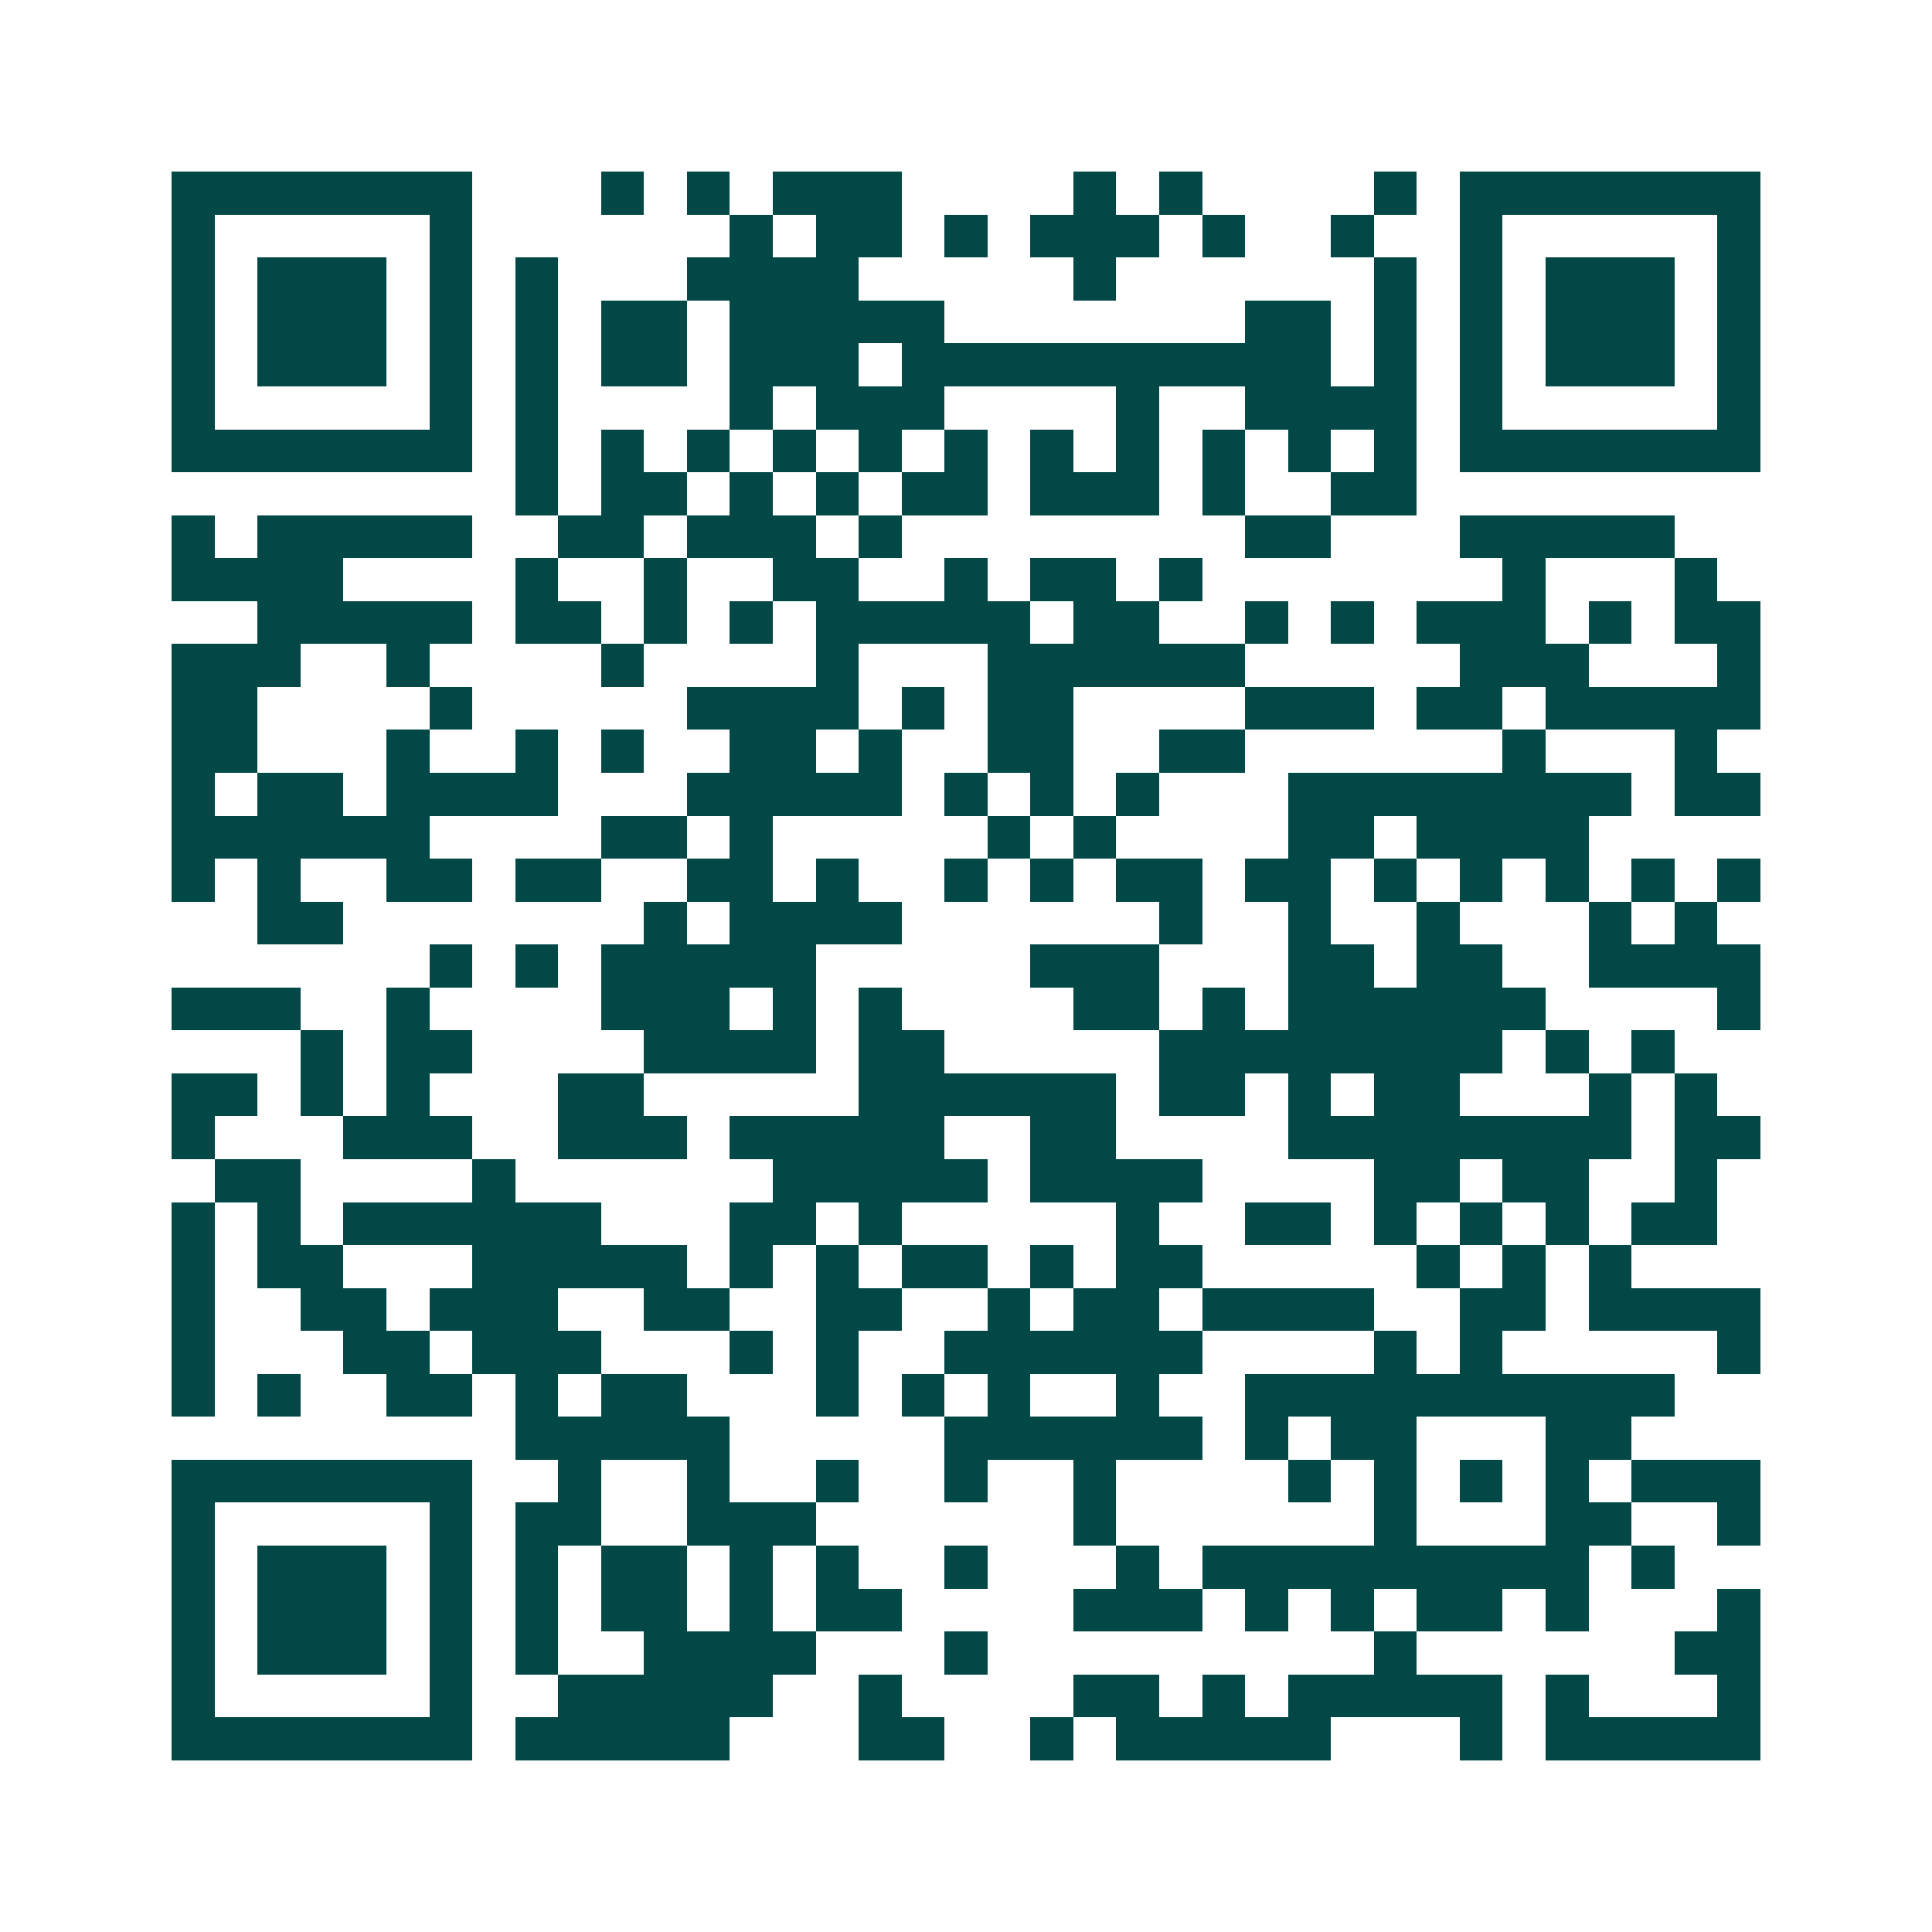 <svg xmlns="http://www.w3.org/2000/svg" width="200" height="200" viewBox="0 0 45 45" shape-rendering="crispEdges"><path fill="#ffffff" d="M0 0h45v45H0z"/><path stroke="#014847" d="M4 4.5h7m3 0h1m1 0h1m1 0h3m4 0h1m1 0h1m4 0h1m1 0h7M4 5.5h1m5 0h1m6 0h1m1 0h2m1 0h1m1 0h3m1 0h1m2 0h1m2 0h1m5 0h1M4 6.5h1m1 0h3m1 0h1m1 0h1m3 0h4m5 0h1m6 0h1m1 0h1m1 0h3m1 0h1M4 7.5h1m1 0h3m1 0h1m1 0h1m1 0h2m1 0h5m7 0h2m1 0h1m1 0h1m1 0h3m1 0h1M4 8.5h1m1 0h3m1 0h1m1 0h1m1 0h2m1 0h3m1 0h10m1 0h1m1 0h1m1 0h3m1 0h1M4 9.5h1m5 0h1m1 0h1m4 0h1m1 0h3m4 0h1m2 0h4m1 0h1m5 0h1M4 10.5h7m1 0h1m1 0h1m1 0h1m1 0h1m1 0h1m1 0h1m1 0h1m1 0h1m1 0h1m1 0h1m1 0h1m1 0h7M12 11.5h1m1 0h2m1 0h1m1 0h1m1 0h2m1 0h3m1 0h1m2 0h2M4 12.5h1m1 0h5m2 0h2m1 0h3m1 0h1m8 0h2m3 0h5M4 13.5h4m4 0h1m2 0h1m2 0h2m2 0h1m1 0h2m1 0h1m7 0h1m3 0h1M6 14.5h5m1 0h2m1 0h1m1 0h1m1 0h5m1 0h2m2 0h1m1 0h1m1 0h3m1 0h1m1 0h2M4 15.5h3m2 0h1m4 0h1m4 0h1m3 0h6m5 0h3m3 0h1M4 16.5h2m4 0h1m5 0h4m1 0h1m1 0h2m4 0h3m1 0h2m1 0h5M4 17.5h2m3 0h1m2 0h1m1 0h1m2 0h2m1 0h1m2 0h2m2 0h2m6 0h1m3 0h1M4 18.5h1m1 0h2m1 0h4m3 0h5m1 0h1m1 0h1m1 0h1m3 0h8m1 0h2M4 19.5h6m4 0h2m1 0h1m5 0h1m1 0h1m4 0h2m1 0h4M4 20.5h1m1 0h1m2 0h2m1 0h2m2 0h2m1 0h1m2 0h1m1 0h1m1 0h2m1 0h2m1 0h1m1 0h1m1 0h1m1 0h1m1 0h1M6 21.5h2m7 0h1m1 0h4m6 0h1m2 0h1m2 0h1m3 0h1m1 0h1M10 22.5h1m1 0h1m1 0h5m5 0h3m3 0h2m1 0h2m2 0h4M4 23.5h3m2 0h1m4 0h3m1 0h1m1 0h1m4 0h2m1 0h1m1 0h6m4 0h1M7 24.5h1m1 0h2m4 0h4m1 0h2m5 0h8m1 0h1m1 0h1M4 25.5h2m1 0h1m1 0h1m3 0h2m5 0h6m1 0h2m1 0h1m1 0h2m3 0h1m1 0h1M4 26.5h1m3 0h3m2 0h3m1 0h5m2 0h2m4 0h8m1 0h2M5 27.5h2m4 0h1m6 0h5m1 0h4m4 0h2m1 0h2m2 0h1M4 28.5h1m1 0h1m1 0h6m3 0h2m1 0h1m5 0h1m2 0h2m1 0h1m1 0h1m1 0h1m1 0h2M4 29.5h1m1 0h2m3 0h5m1 0h1m1 0h1m1 0h2m1 0h1m1 0h2m5 0h1m1 0h1m1 0h1M4 30.5h1m2 0h2m1 0h3m2 0h2m2 0h2m2 0h1m1 0h2m1 0h4m2 0h2m1 0h4M4 31.5h1m3 0h2m1 0h3m3 0h1m1 0h1m2 0h6m4 0h1m1 0h1m5 0h1M4 32.5h1m1 0h1m2 0h2m1 0h1m1 0h2m3 0h1m1 0h1m1 0h1m2 0h1m2 0h10M12 33.5h5m5 0h6m1 0h1m1 0h2m3 0h2M4 34.5h7m2 0h1m2 0h1m2 0h1m2 0h1m2 0h1m4 0h1m1 0h1m1 0h1m1 0h1m1 0h3M4 35.5h1m5 0h1m1 0h2m2 0h3m6 0h1m6 0h1m3 0h2m2 0h1M4 36.5h1m1 0h3m1 0h1m1 0h1m1 0h2m1 0h1m1 0h1m2 0h1m3 0h1m1 0h9m1 0h1M4 37.5h1m1 0h3m1 0h1m1 0h1m1 0h2m1 0h1m1 0h2m4 0h3m1 0h1m1 0h1m1 0h2m1 0h1m3 0h1M4 38.5h1m1 0h3m1 0h1m1 0h1m2 0h4m3 0h1m9 0h1m6 0h2M4 39.5h1m5 0h1m2 0h5m2 0h1m4 0h2m1 0h1m1 0h5m1 0h1m3 0h1M4 40.5h7m1 0h5m3 0h2m2 0h1m1 0h5m3 0h1m1 0h5"/></svg>

